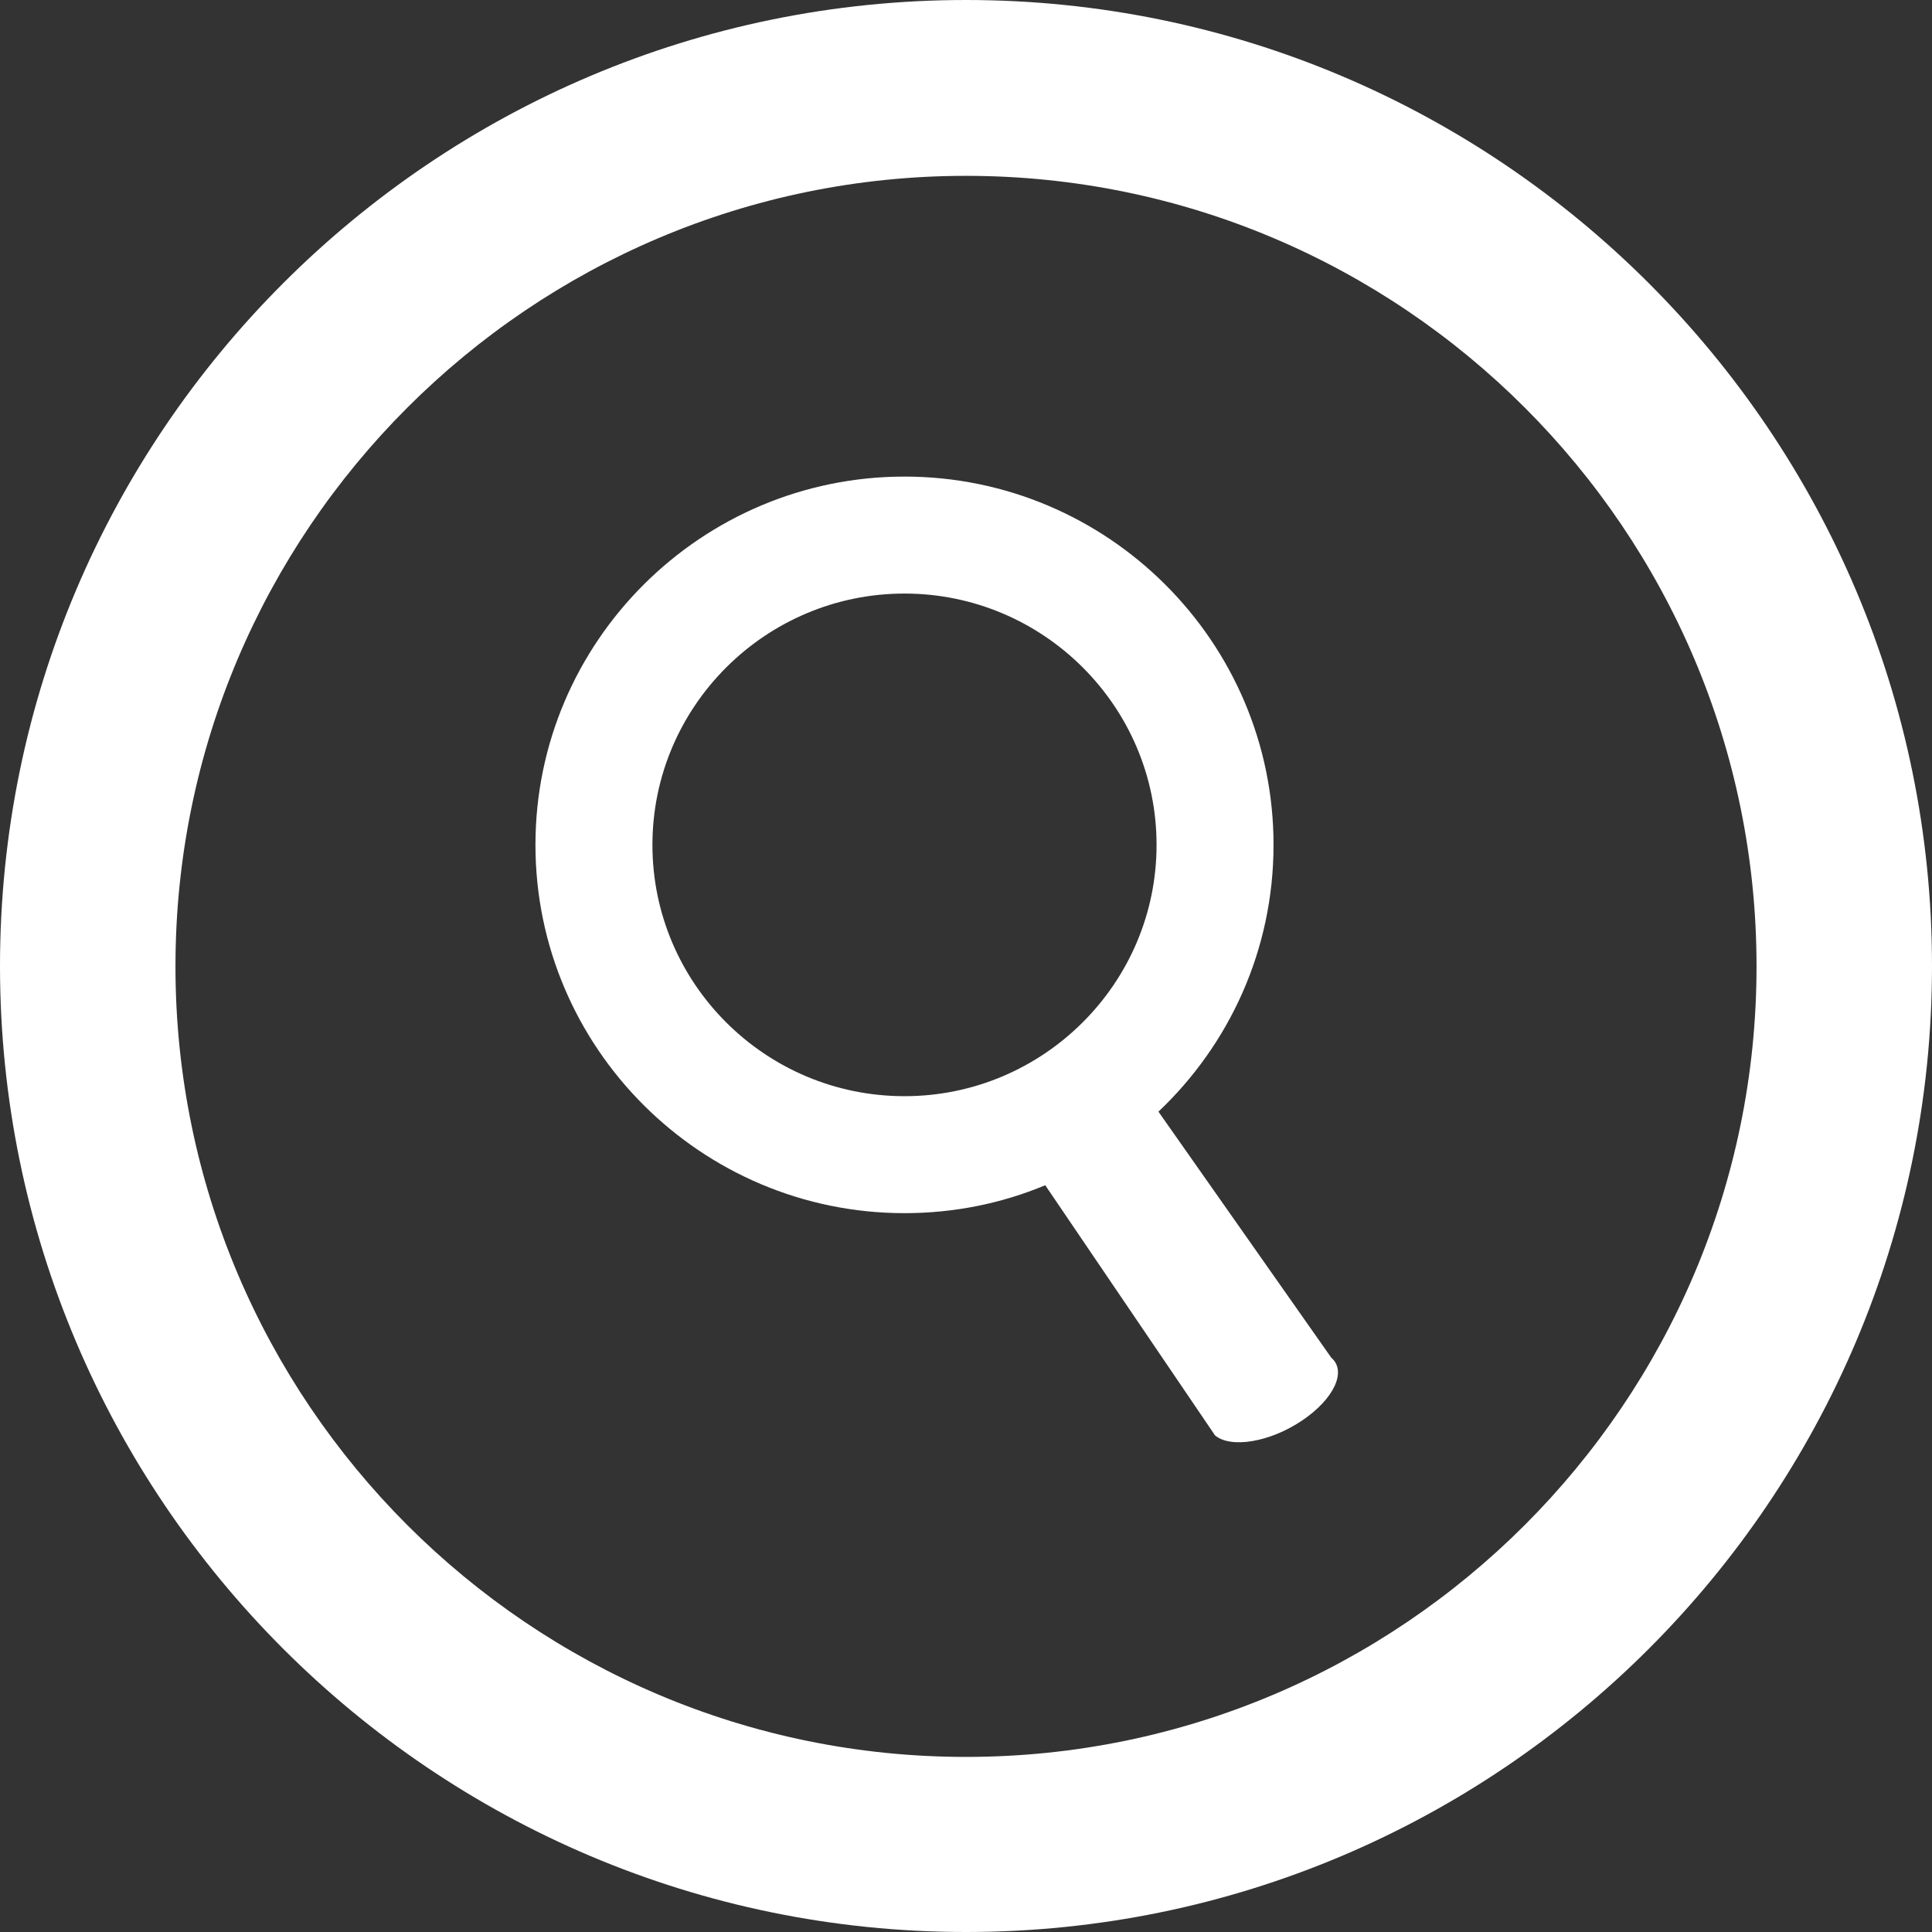 <?xml version="1.0" encoding="utf-8"?>
<!-- Generator: Adobe Illustrator 28.2.0, SVG Export Plug-In . SVG Version: 6.00 Build 0)  -->
<svg version="1.1" id="Layer_1" xmlns="http://www.w3.org/2000/svg" xmlns:xlink="http://www.w3.org/1999/xlink" x="0px" y="0px"
	 viewBox="0 0 512 512" style="enable-background:new 0 0 512 512;" xml:space="preserve">
<rect x="0" y="0" width="512" height="512" fill="#333333" stroke="none"/>
<style type="text/css">
	.st0{fill:#FFFFFF;}
</style>
<path class="st0" d="M256,512C114.8,512,0,397.2,0,256S114.8,0,256,0s256,114.8,256,256S397.2,512,256,512z M256,46.6
	c-115.5,0-209.5,94-209.5,209.5s94,209.5,209.5,209.5s209.5-94,209.5-209.5C465.5,140.5,371.5,46.6,256,46.6z M352.8,359.8
	L307,294.6c18.8-17.8,30.5-42.9,30.5-70.7c0-53.8-43.9-97.6-97.8-97.6s-97.8,43.8-97.8,97.6c0,53.8,43.9,97.6,97.8,97.6
	c13.2,0,25.8-2.6,37.3-7.4l45,66.3c4.2,3.5,14.5,1.8,23-3.9C353.5,370.8,357,363.4,352.8,359.8z M172.9,223.9
	c0-36.7,30-66.6,66.8-66.6s66.8,29.9,66.8,66.6s-30,66.6-66.8,66.6C202.8,290.5,172.9,260.6,172.9,223.9z"/>
</svg>
